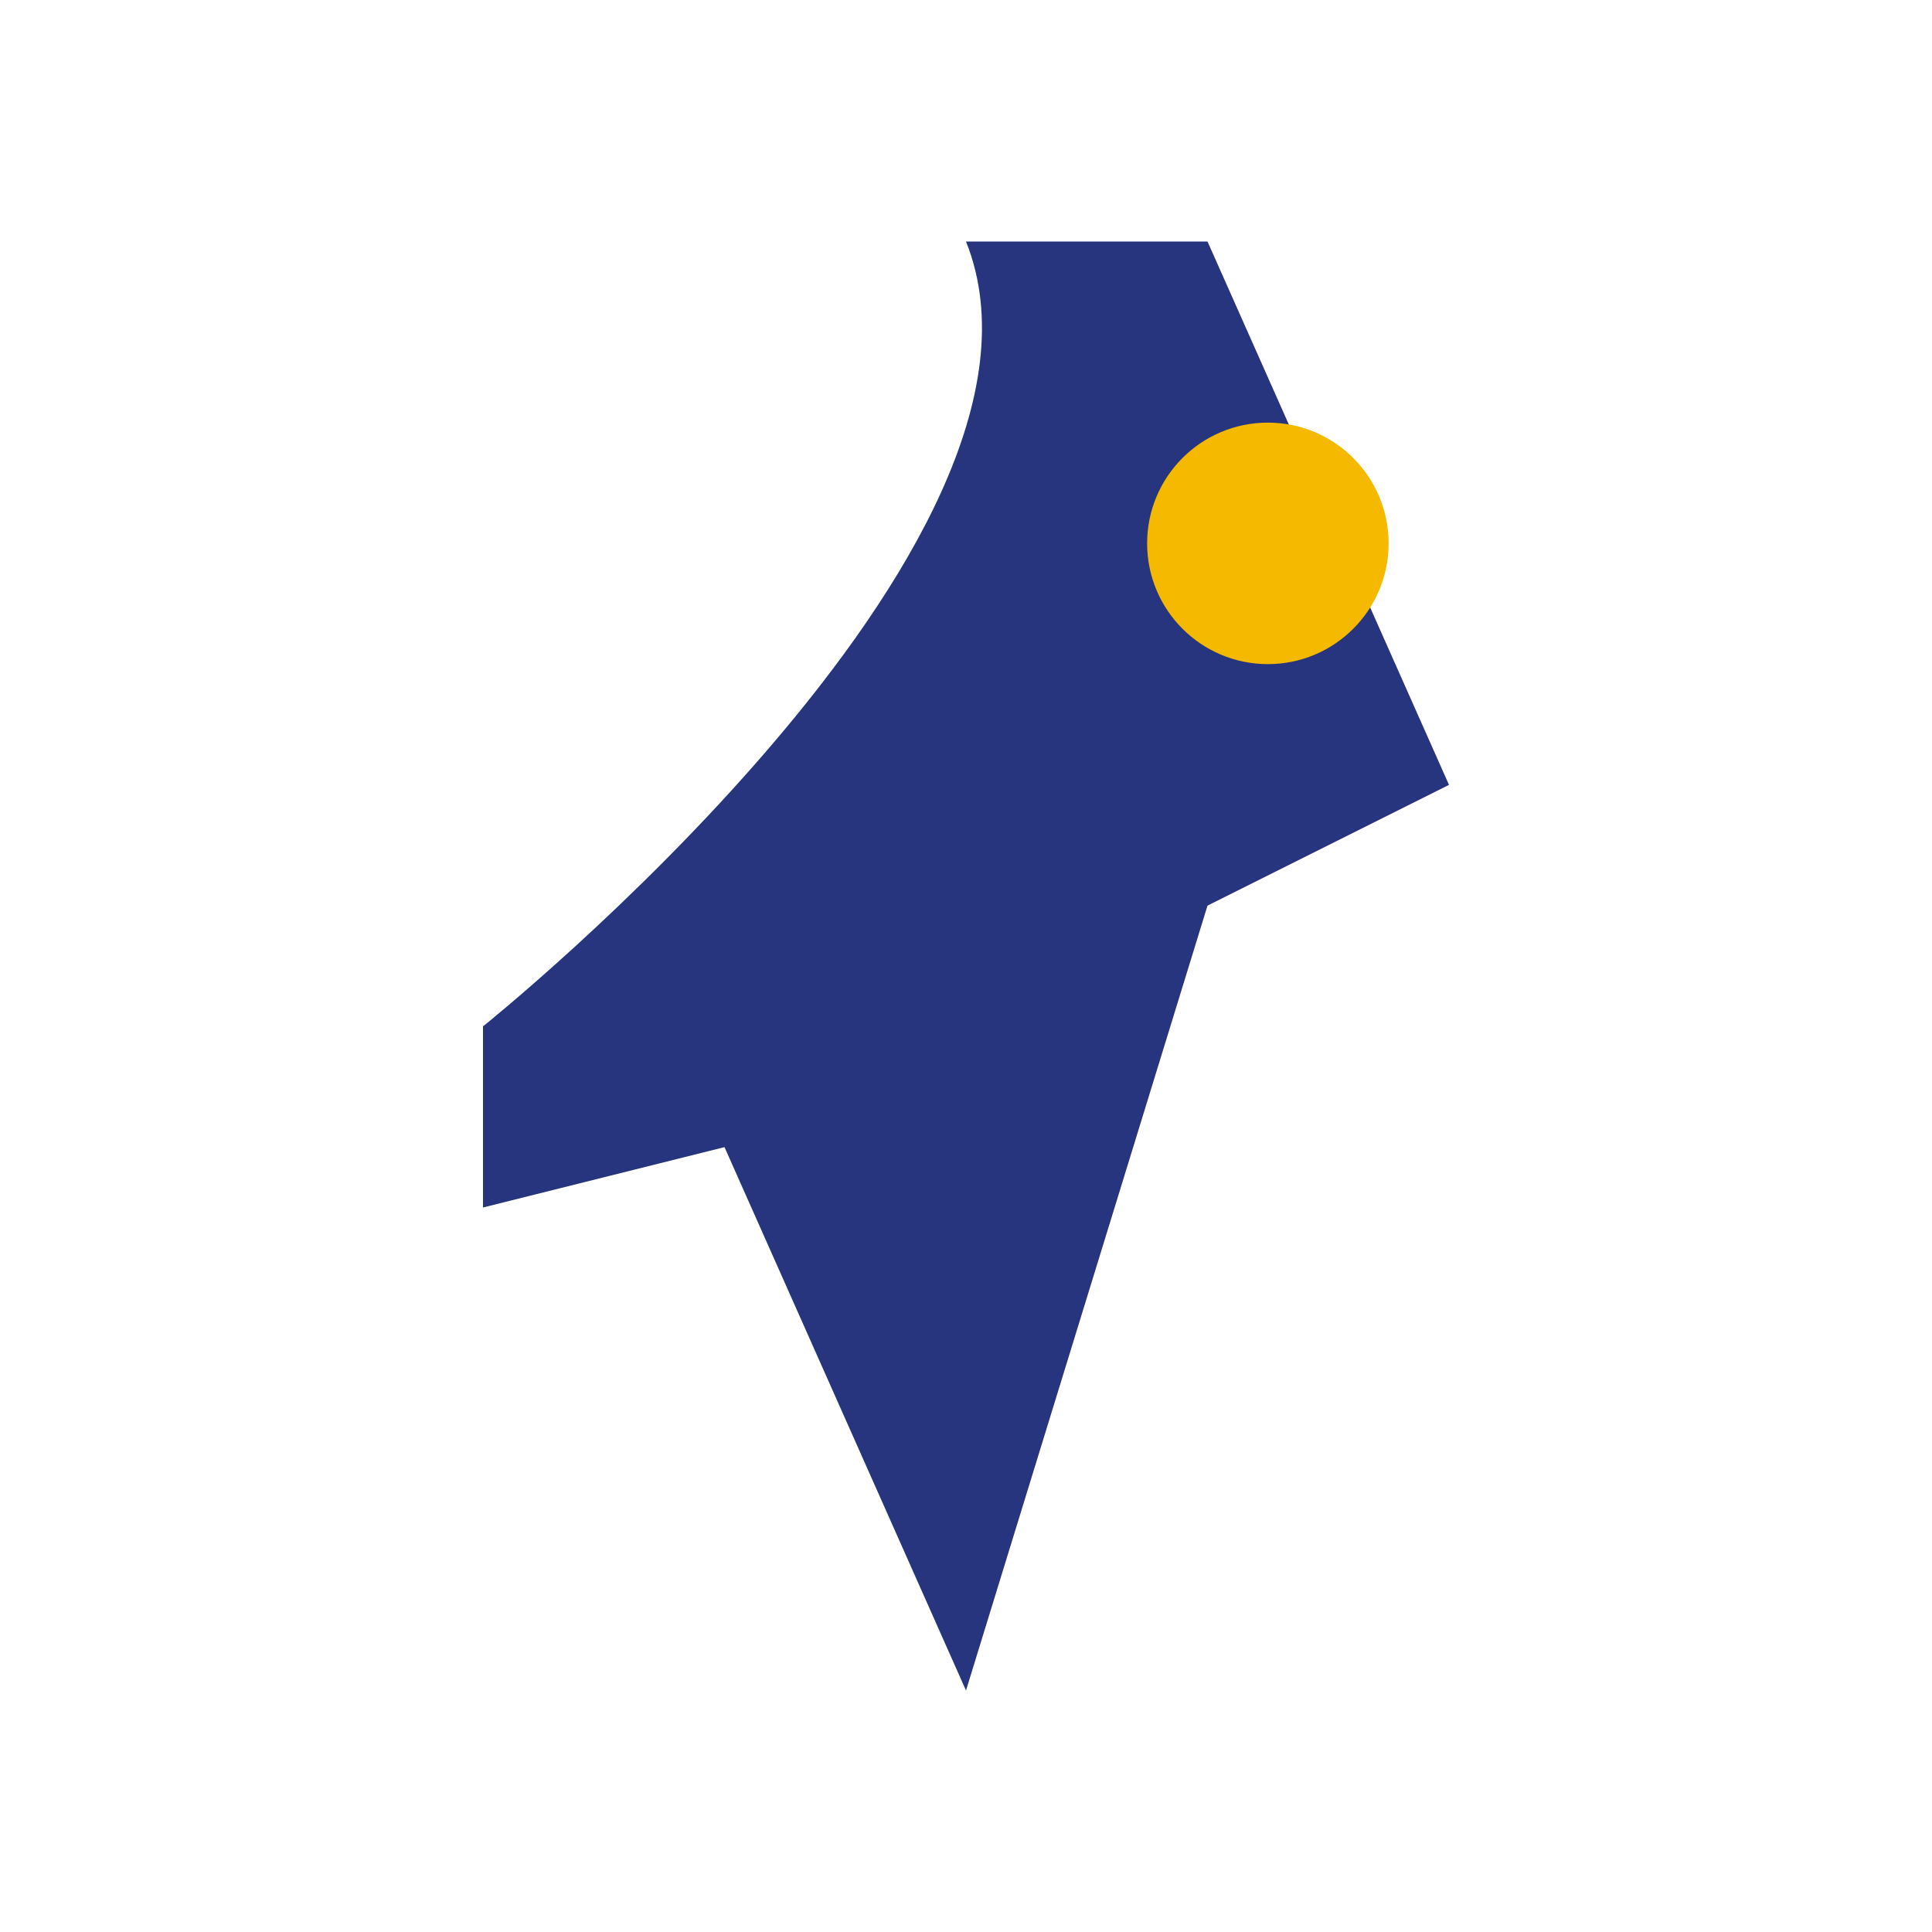 <?xml version="1.0" encoding="UTF-8"?>
<svg xmlns="http://www.w3.org/2000/svg" width="32" height="32" viewBox="0 0 32 32"><path d="M16 4c2 5-8 13-8 13v3l4-1 4 9 4-13 4-2-4-9z" fill="#26357D"/><circle cx="21" cy="9" r="2" fill="#F5B900"/></svg>